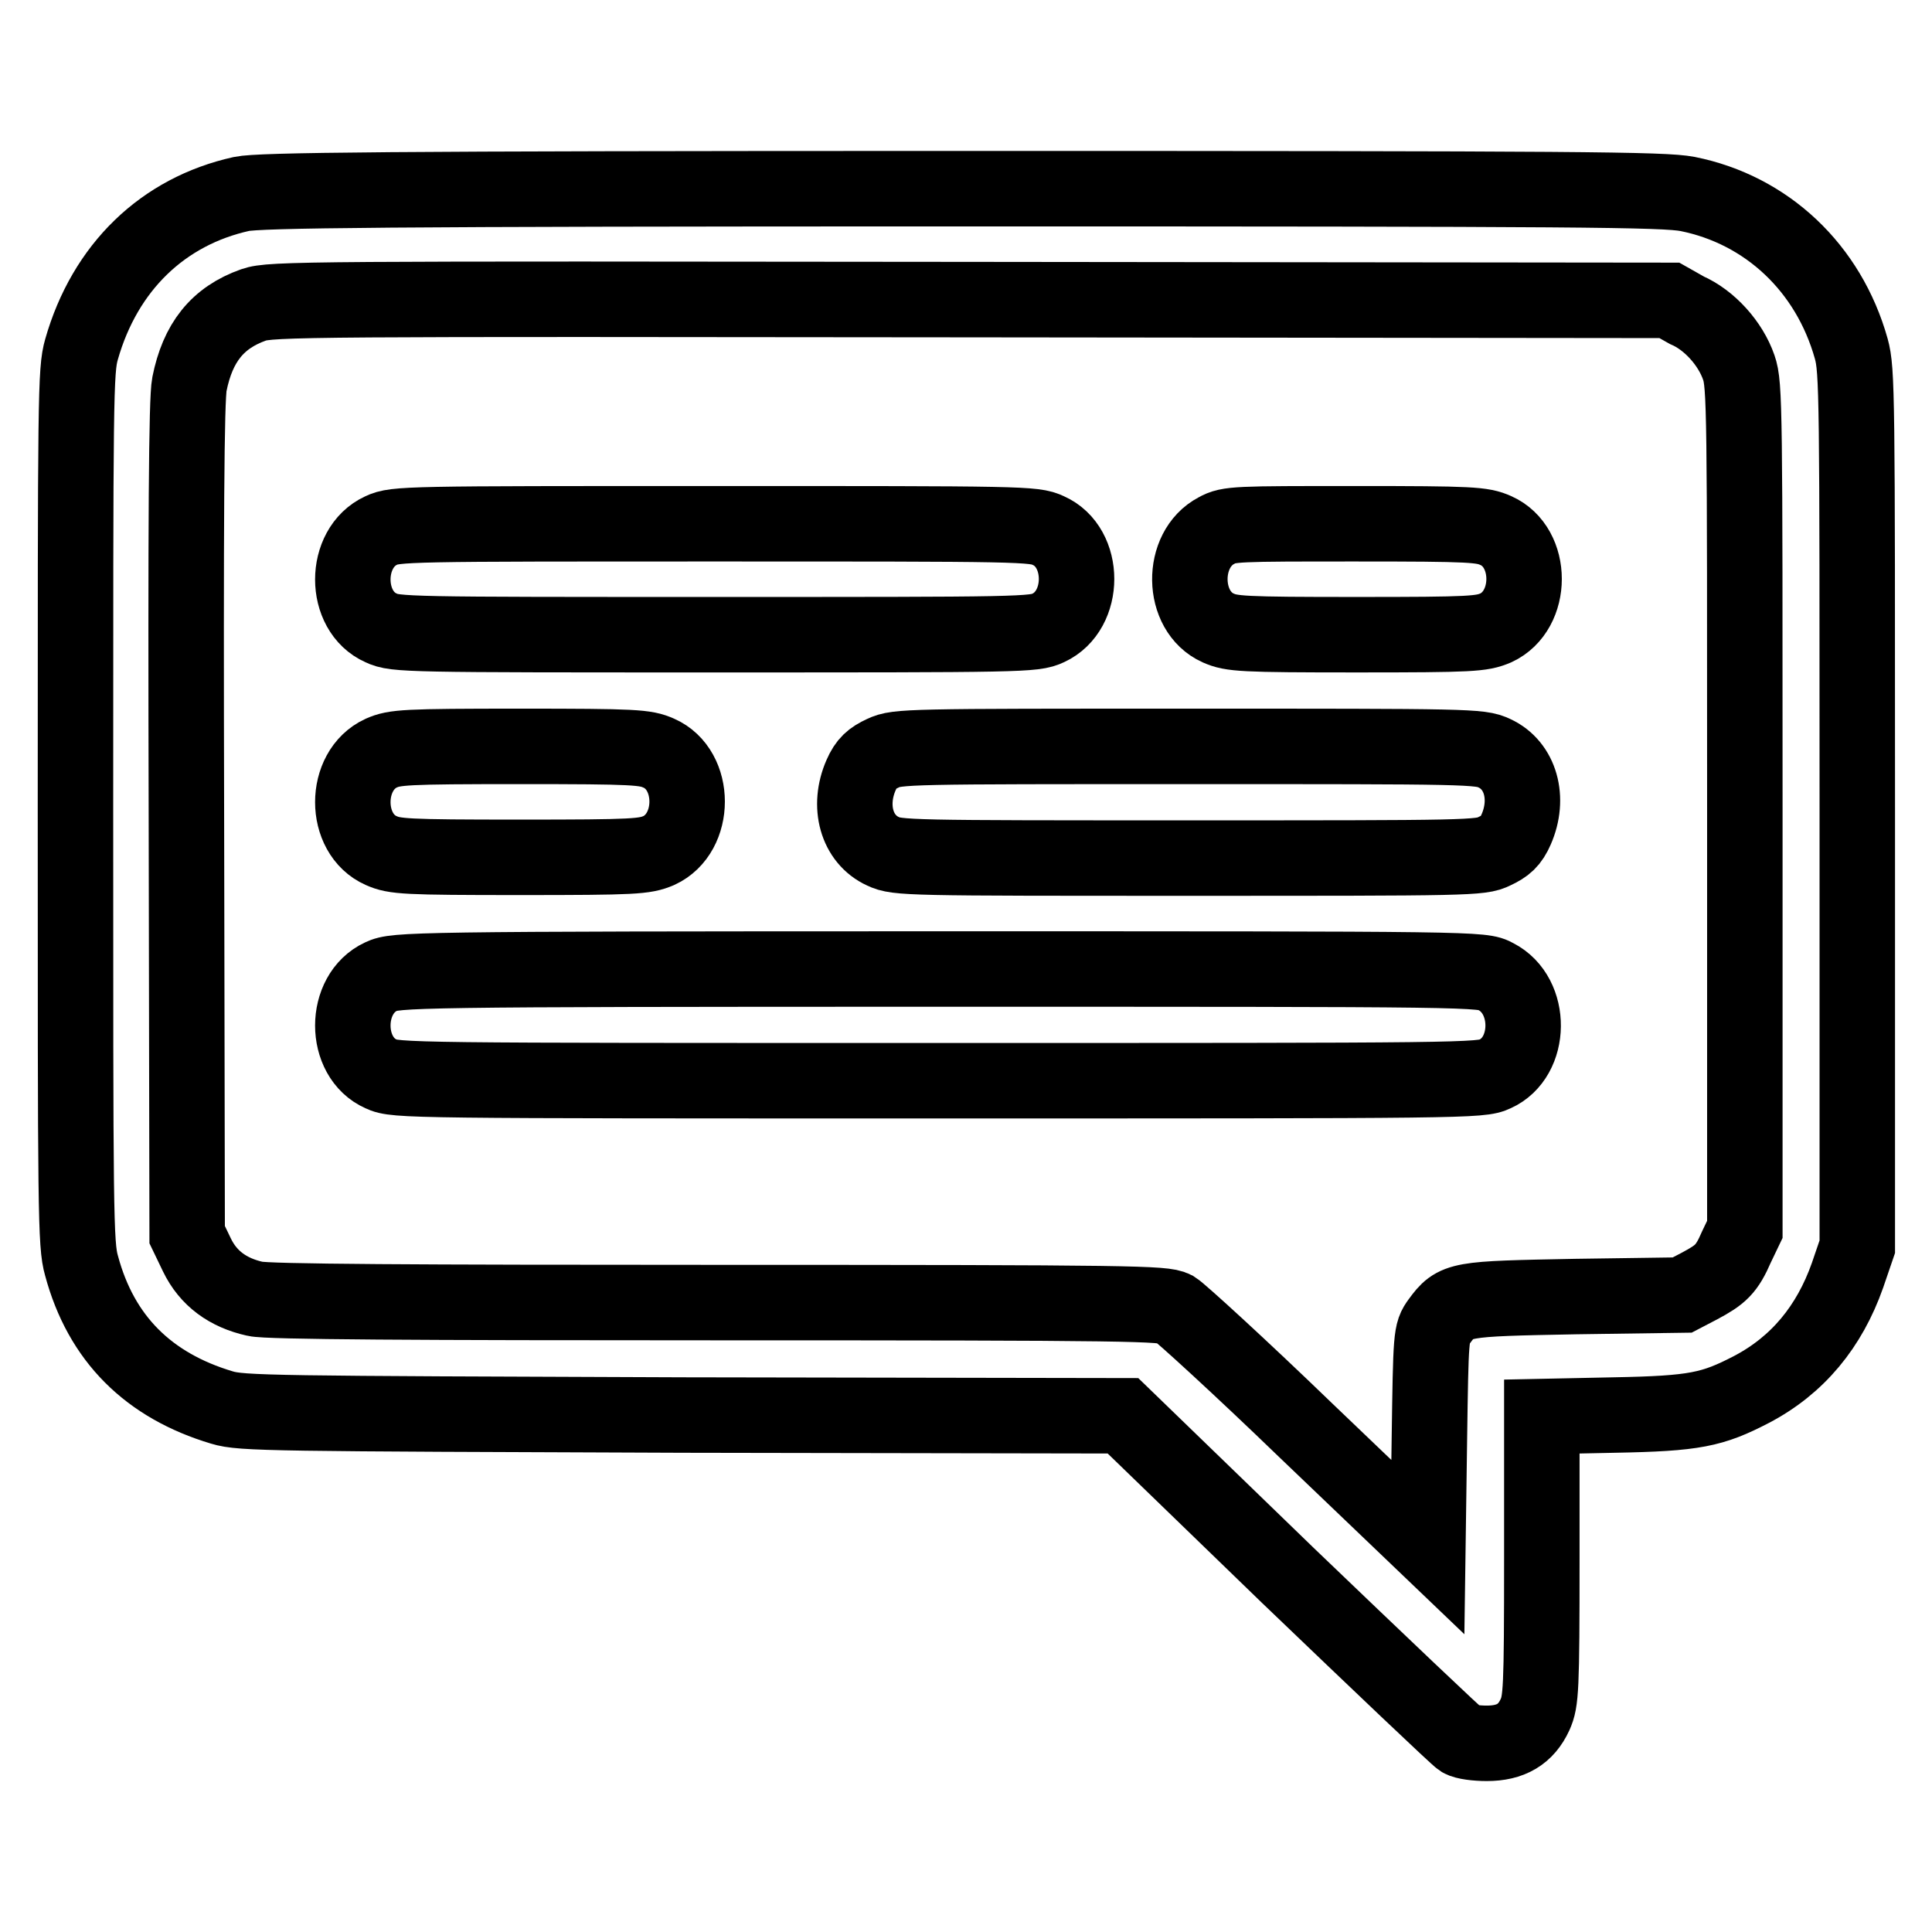 <?xml version="1.0" encoding="utf-8"?>
<!-- Svg Vector Icons : http://www.onlinewebfonts.com/icon -->
<!DOCTYPE svg PUBLIC "-//W3C//DTD SVG 1.1//EN" "http://www.w3.org/Graphics/SVG/1.1/DTD/svg11.dtd">
<svg version="1.1" xmlns="http://www.w3.org/2000/svg" xmlns:xlink="http://www.w3.org/1999/xlink" x="0px" y="0px" viewBox="0 0 256 256" enable-background="new 0 0 256 256" xml:space="preserve">
<g><g><g><path stroke-width="10" fill-opacity="0" stroke="#000000"  d="M32,25.7c-10.4,2.3-18.1,9.7-21.2,20.6C10,49.1,10,52.3,10,107c0,53.8,0,57.9,0.8,60.7c2.6,9.7,8.9,15.9,18.6,18.8c2.6,0.8,6.7,0.8,61.1,1l58.3,0.1l21.9,21.2c12.1,11.6,22.4,21.4,22.9,21.7c0.5,0.3,2,0.5,3.4,0.5c3.2,0,5.2-1.2,6.4-3.8c0.8-1.8,0.9-3.2,0.9-20.7v-18.8l9.6-0.2c10.7-0.2,13-0.7,18.2-3.4c6.1-3.2,10.3-8.3,12.7-15.1l1.3-3.8v-58c0-54.8,0-58.1-0.8-61c-3-10.7-11.2-18.4-21.7-20.5c-3.2-0.6-13.7-0.7-96.1-0.7C50.5,25,34.4,25.2,32,25.7z M223.5,41.1c3,1.3,5.8,4.4,6.9,7.6c0.8,2.3,0.8,5.6,0.8,58.3v55.9l-1.1,2.3c-1.3,3-2.1,3.7-4.9,5.2l-2.3,1.2l-14.1,0.2c-15.6,0.3-15.9,0.3-18.1,3.3c-1.1,1.5-1.1,1.8-1.3,15.7l-0.2,14.2l-16.1-15.4c-8.8-8.5-16.7-15.7-17.5-16.2c-1.4-0.7-5.1-0.8-60.5-0.8c-39.9,0-59.7-0.1-61.3-0.5c-3.6-0.8-6.2-2.7-7.7-5.8l-1.3-2.7l-0.1-55c-0.1-39.7,0-55.7,0.4-57.7c1.1-5.5,3.7-8.8,8.5-10.5c2.3-0.8,7.1-0.8,95-0.7l92.6,0.1L223.5,41.1z"/><path stroke-width="10" fill-opacity="0" stroke="#000000"  d="M50.5,70.3c-5,2.3-5,10.7,0,12.9c1.9,0.9,3.4,0.9,44.2,0.9s42.3,0,44.2-0.9c5-2.3,5-10.7,0-12.9c-1.9-0.9-3.4-0.9-44.2-0.9S52.4,69.4,50.5,70.3z"/><path stroke-width="10" fill-opacity="0" stroke="#000000"  d="M161.2,70.3c-4.8,2.5-4.7,10.7,0.2,12.9c1.8,0.8,3.1,0.9,18.4,0.9s16.5-0.1,18.4-0.9c5-2.3,5-10.7,0-12.9c-1.8-0.8-3.1-0.9-18.6-0.9C163.8,69.4,162.8,69.4,161.2,70.3z"/><path stroke-width="10" fill-opacity="0" stroke="#000000"  d="M50.5,99.8c-5,2.3-5,10.7,0,12.9c1.8,0.8,3.1,0.9,18.4,0.9s16.5-0.1,18.4-0.9c5-2.3,5-10.7,0-12.9c-1.8-0.8-3.1-0.9-18.4-0.9S52.3,99,50.5,99.8z"/><path stroke-width="10" fill-opacity="0" stroke="#000000"  d="M117,99.8c-1.5,0.7-2.2,1.3-2.9,2.9c-1.8,4.1-0.6,8.5,2.9,10.1c1.9,0.9,3.3,0.9,40.5,0.9c37.2,0,38.7,0,40.5-0.9c1.5-0.7,2.2-1.3,2.9-2.9c1.8-4.1,0.6-8.5-2.9-10.1c-1.9-0.9-3.3-0.9-40.5-0.9C120.3,98.9,118.9,98.9,117,99.8z"/><path stroke-width="10" fill-opacity="0" stroke="#000000"  d="M50.5,129.4c-5,2.3-5,10.7,0,12.9c1.9,0.9,3.6,0.9,73.8,0.9s71.9,0,73.8-0.9c4.9-2.2,5-10.4,0.1-12.9c-1.8-1-2.1-1-73.8-1C54.2,128.4,52.4,128.5,50.5,129.4z"/></g></g></g>
</svg>